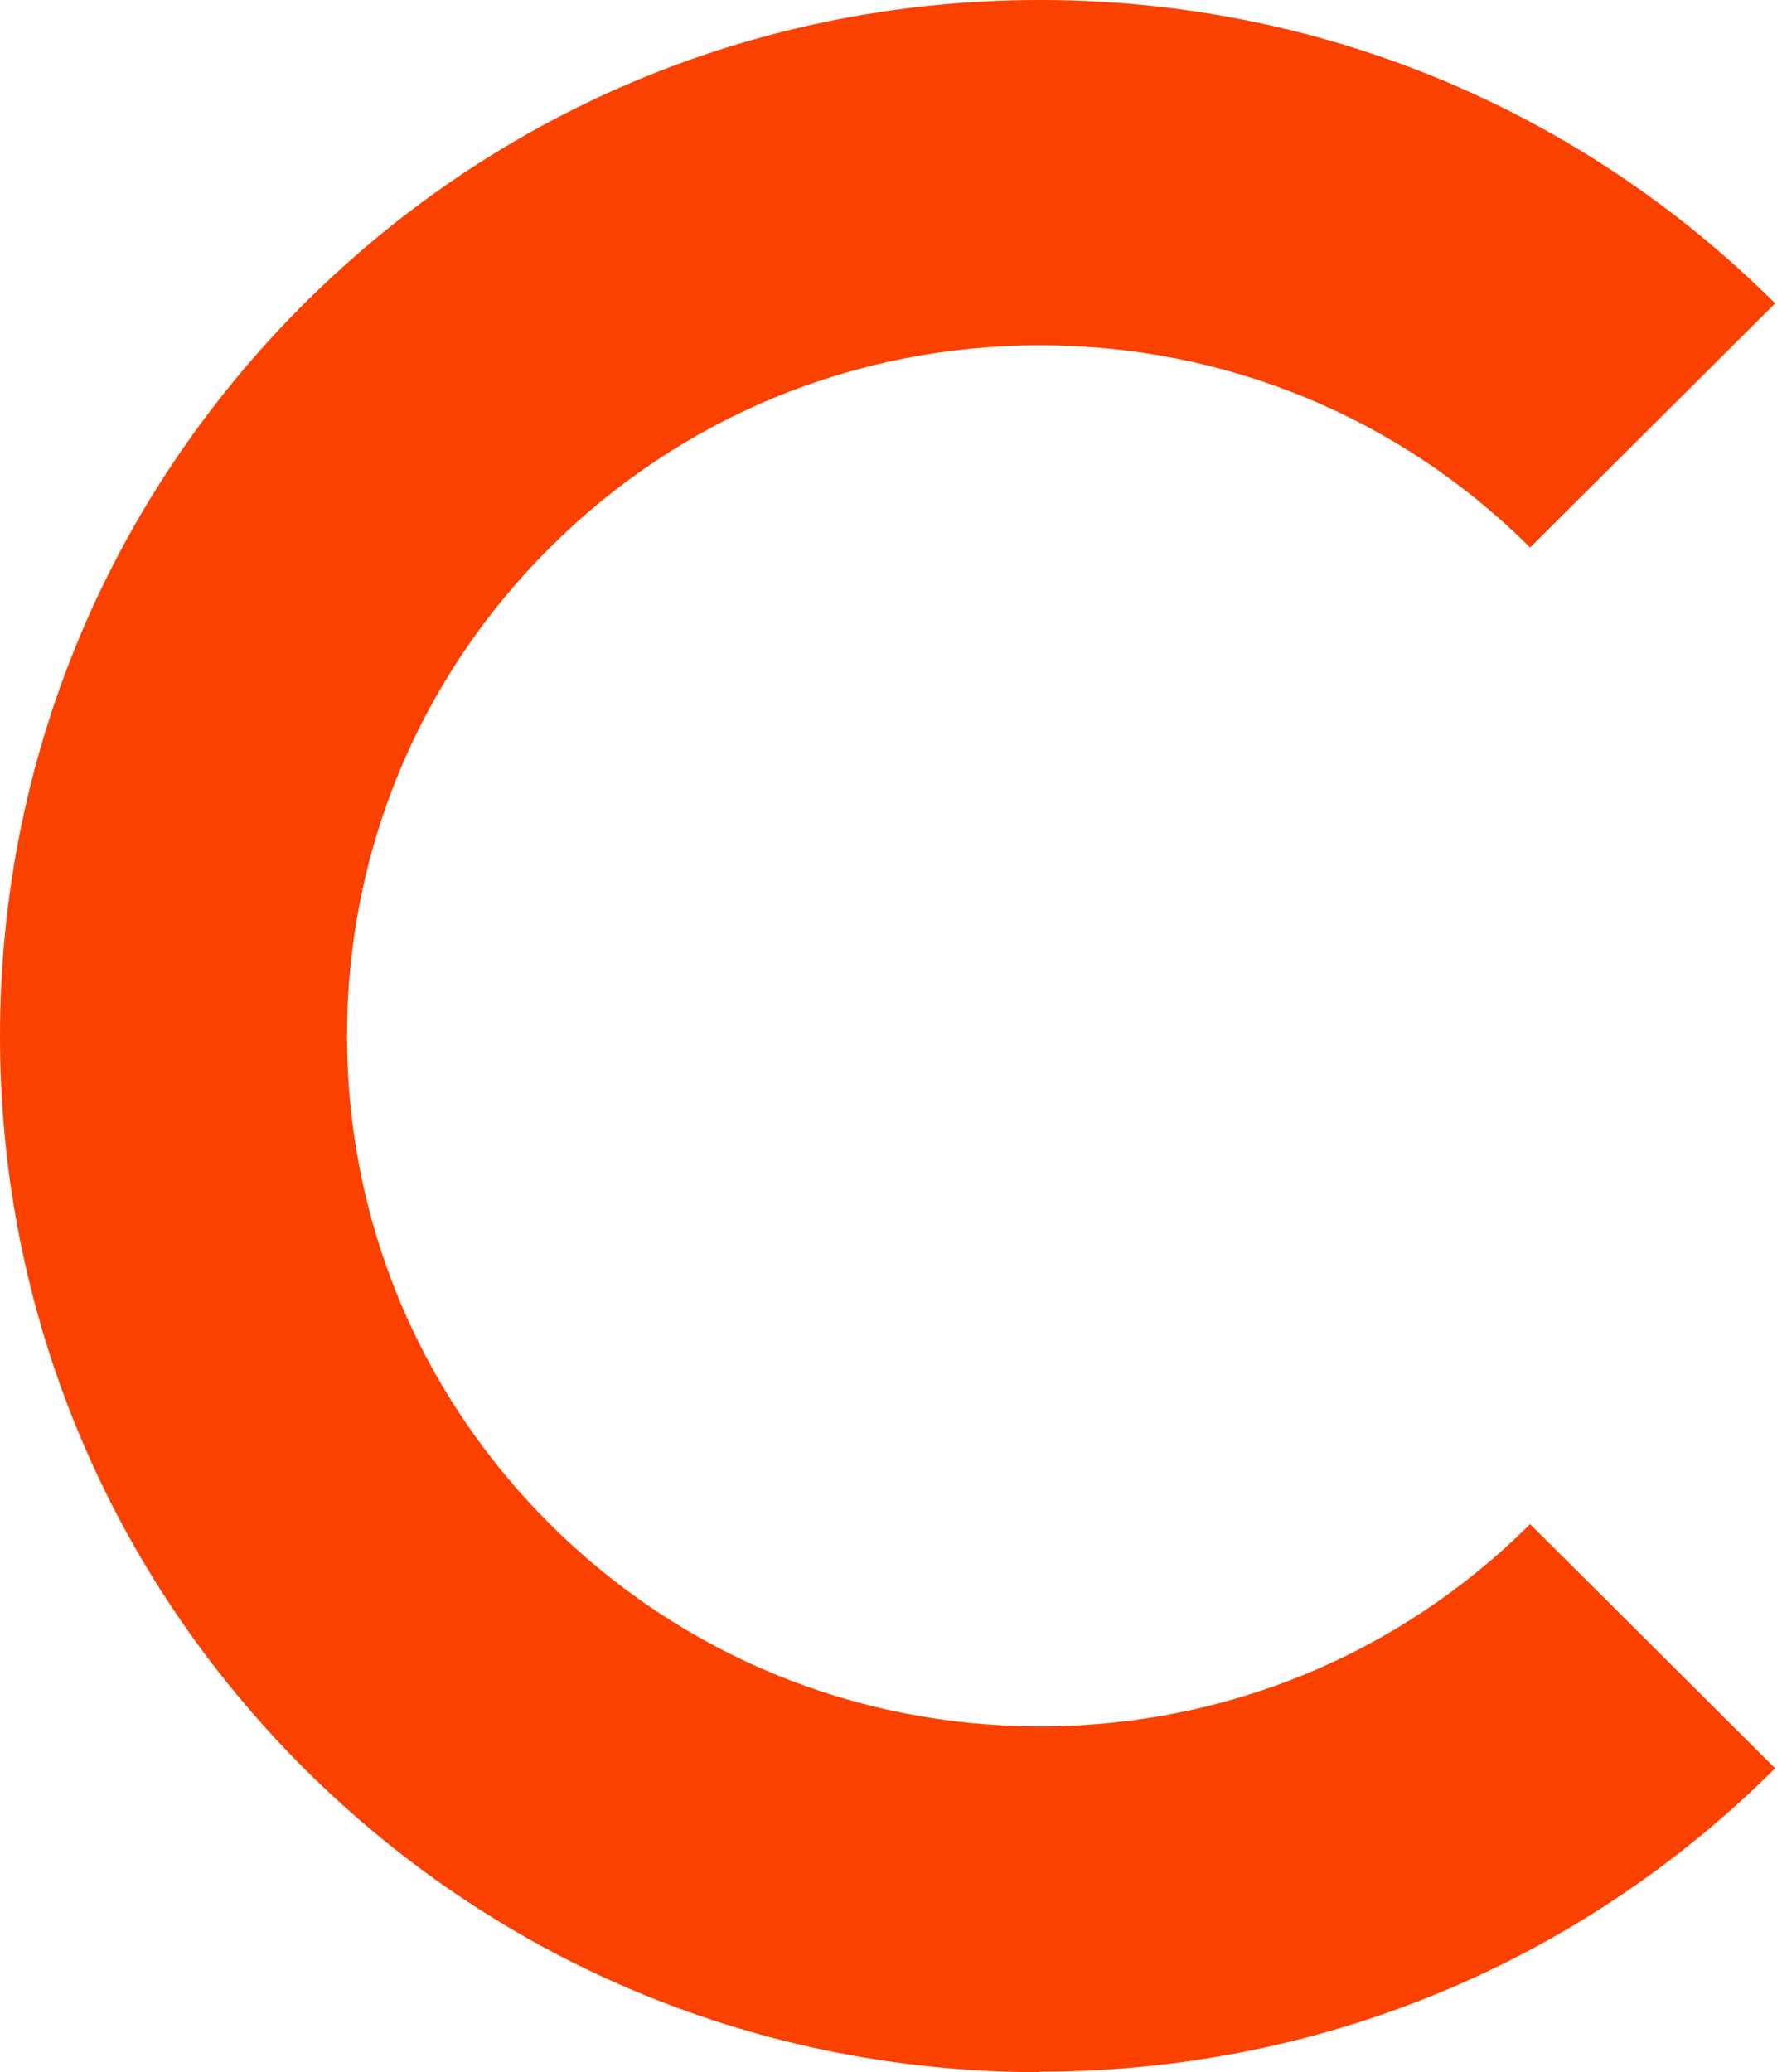 <svg width="197" height="229" fill="none" xmlns="http://www.w3.org/2000/svg"><path d="M114.95 229.01c-30.71 0-59.584-11.903-81.292-33.527C11.949 173.831 0 145.07 0 114.505 0 83.94 11.95 55.152 33.658 33.528 55.367 11.903 84.239 0 114.95 0s59.557 11.903 81.293 33.528L169.154 60.51c-14.463-14.407-33.712-22.352-54.177-22.352-20.465 0-39.713 7.945-54.177 22.352-14.463 14.407-22.438 33.581-22.438 53.967 0 20.386 7.975 39.56 22.438 53.967 14.464 14.408 33.712 22.352 54.177 22.352 20.465 0 39.714-7.944 54.177-22.352l27.089 26.984c-21.709 21.624-50.582 33.527-81.293 33.527v.054z" fill="#FA4100"/></svg>